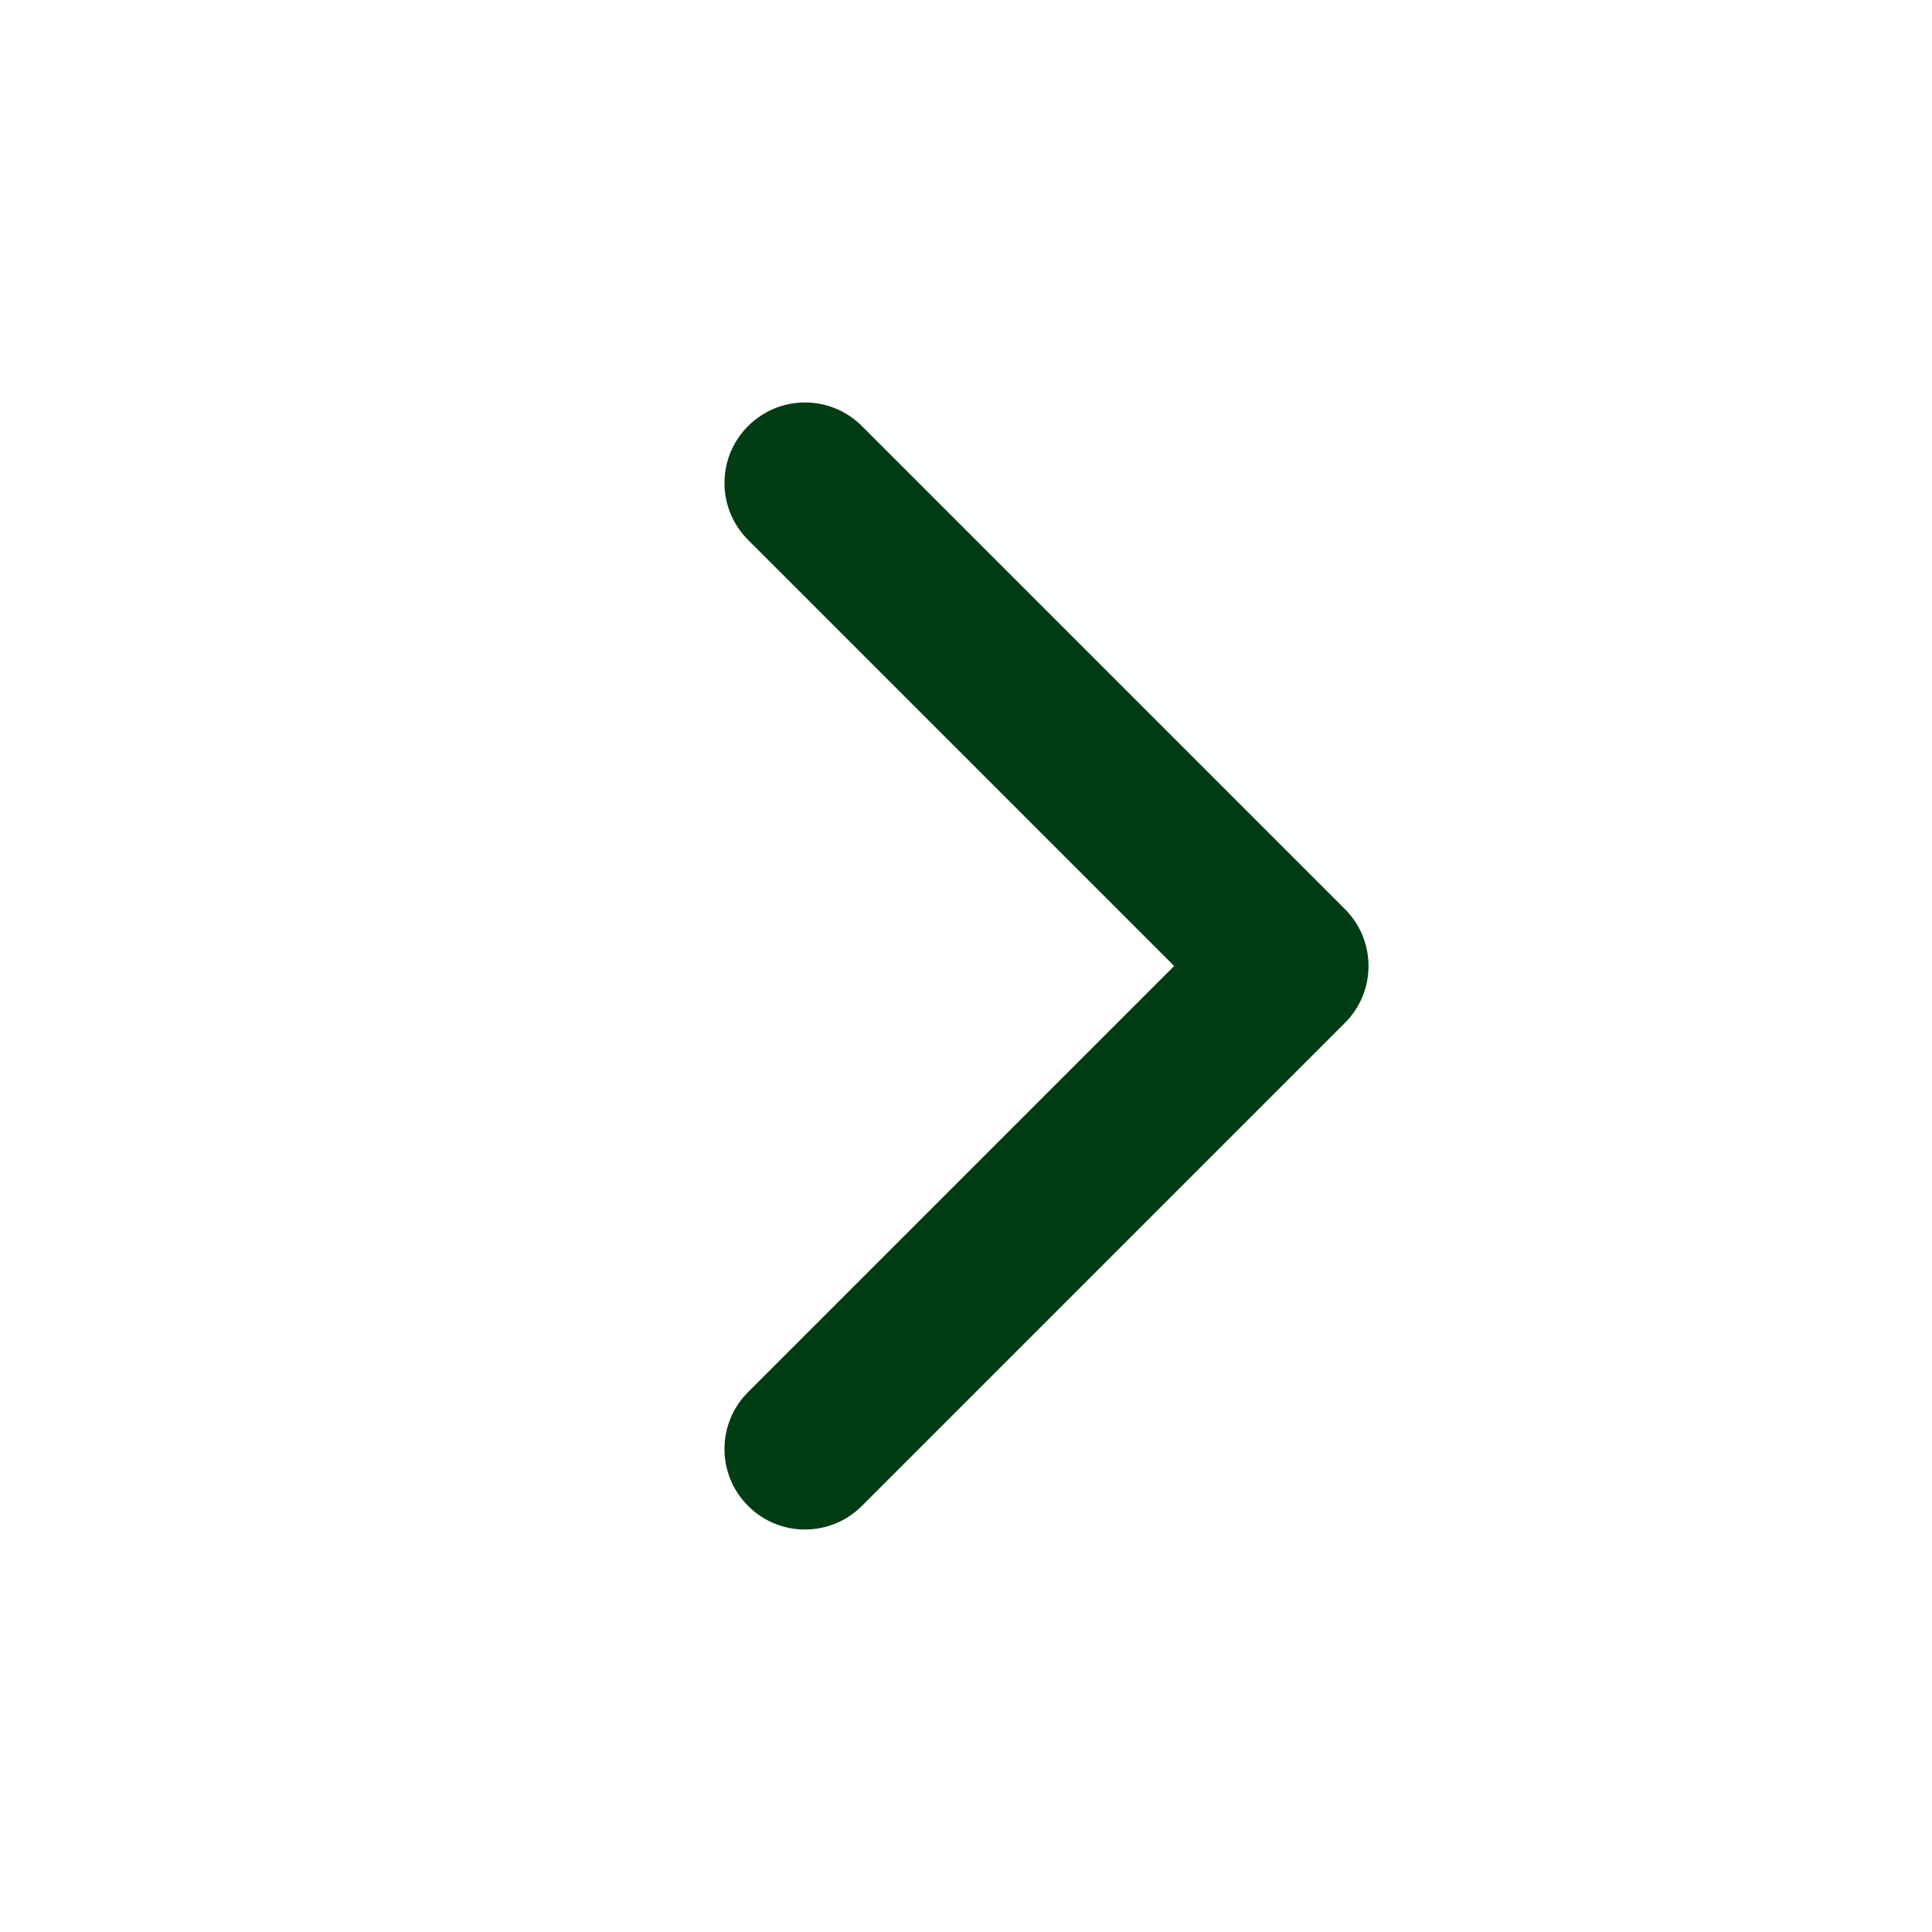 <svg xmlns="http://www.w3.org/2000/svg" fill="none" height="24" width="24">
  <path d="M9.293 18.707c-.391-.391-.391-1.024 0-1.414L14.586 12 9.293 6.707c-.391-.391-.391-1.024 0-1.414.391-.391 1.024-.391 1.414 0l6 6c.391.391.391 1.024 0 1.414l-6 6c-.391.391-1.024.391-1.414 0z" fill="#003c14" />
</svg>

